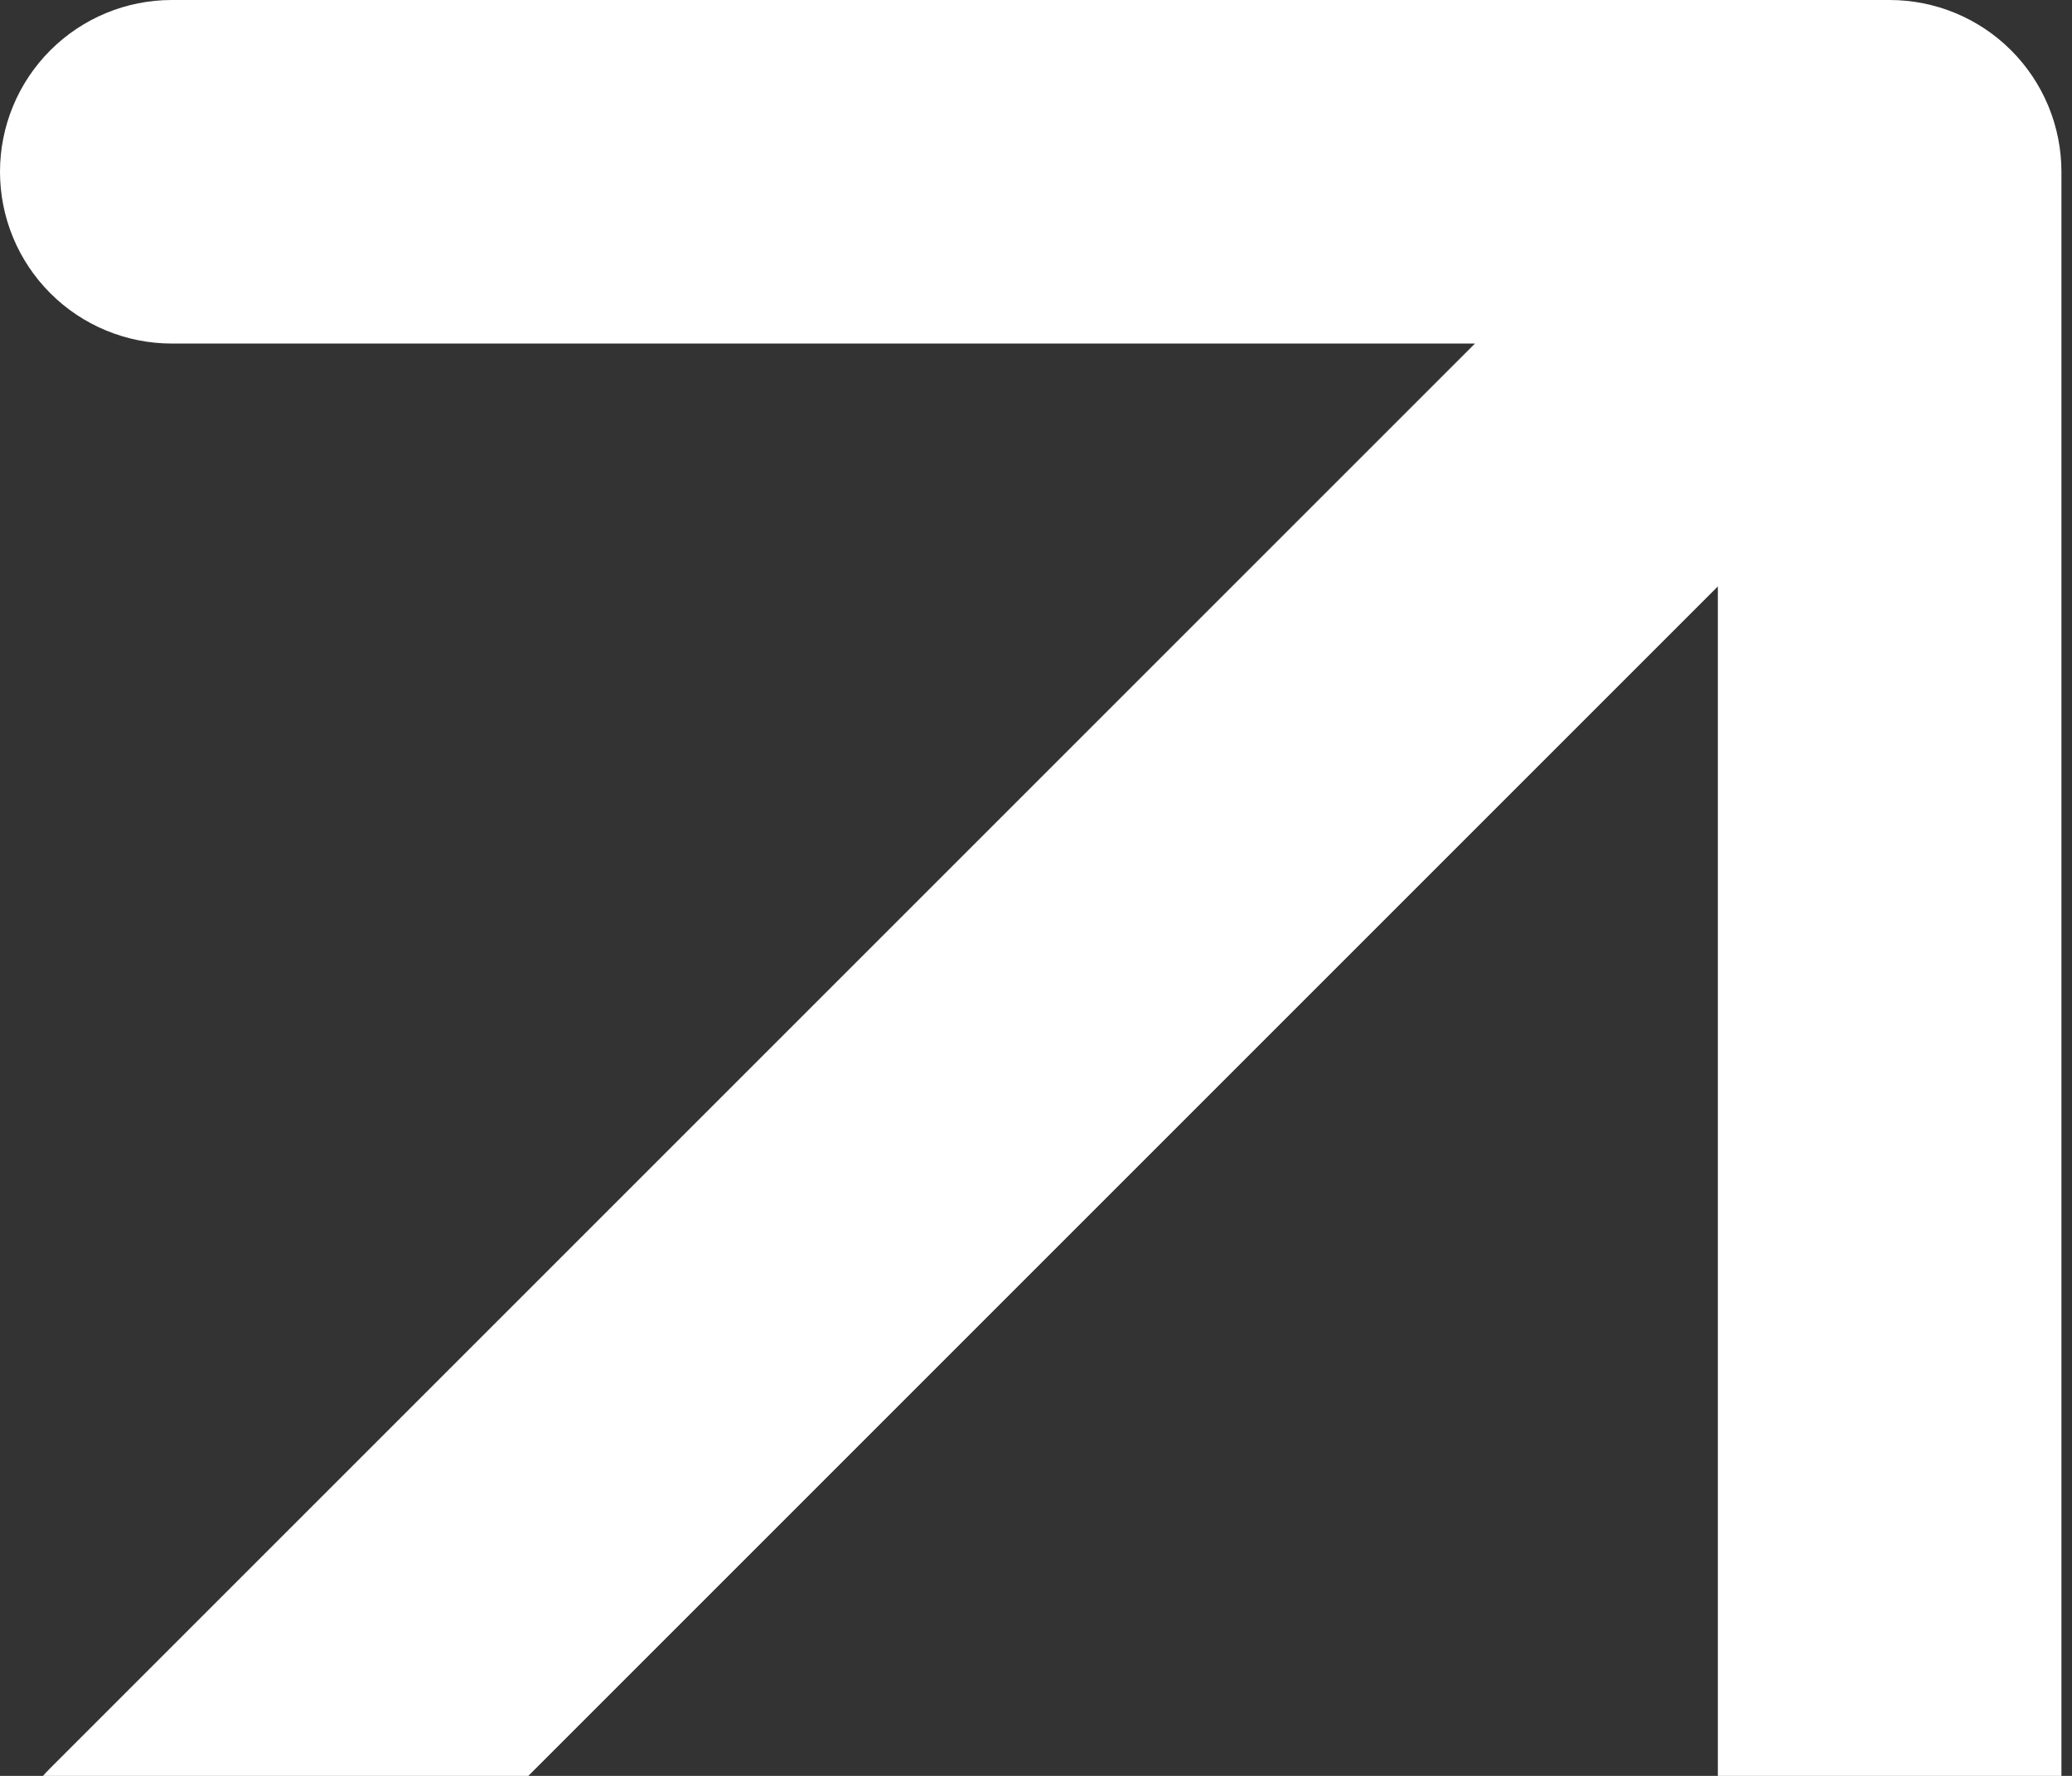 <svg width="98" height="84" viewBox="0 0 98 84" fill="none" xmlns="http://www.w3.org/2000/svg">
<rect x="0" y="0" width="98" height="84" fill="#333333" stroke="none"/>
<path id="Union" fill-rule="evenodd" clip-rule="evenodd" d="M95.12 95.12C93.597 96.644 91.53 97.5 89.375 97.5C87.22 97.5 85.153 96.644 83.63 95.12C82.106 93.597 81.25 91.53 81.25 89.375V27.738L13.87 95.119C13.116 95.875 12.221 96.474 11.235 96.882C10.249 97.291 9.192 97.501 8.125 97.5C6.518 97.499 4.948 97.022 3.612 96.13C2.276 95.237 1.235 93.968 0.62 92.484C0.005 90.999 -0.156 89.366 0.158 87.79C0.471 86.214 1.245 84.766 2.381 83.63L69.761 16.25H8.125C5.97 16.25 3.903 15.394 2.38 13.87C0.856 12.347 0 10.28 0 8.125C0 5.97 0.856 3.903 2.38 2.38C3.903 0.856 5.97 0 8.125 0H89.375C91.53 0 93.597 0.856 95.12 2.38C96.644 3.903 97.5 5.97 97.5 8.125V89.375C97.5 91.53 96.644 93.597 95.12 95.12Z" fill="white"/>
</svg>
